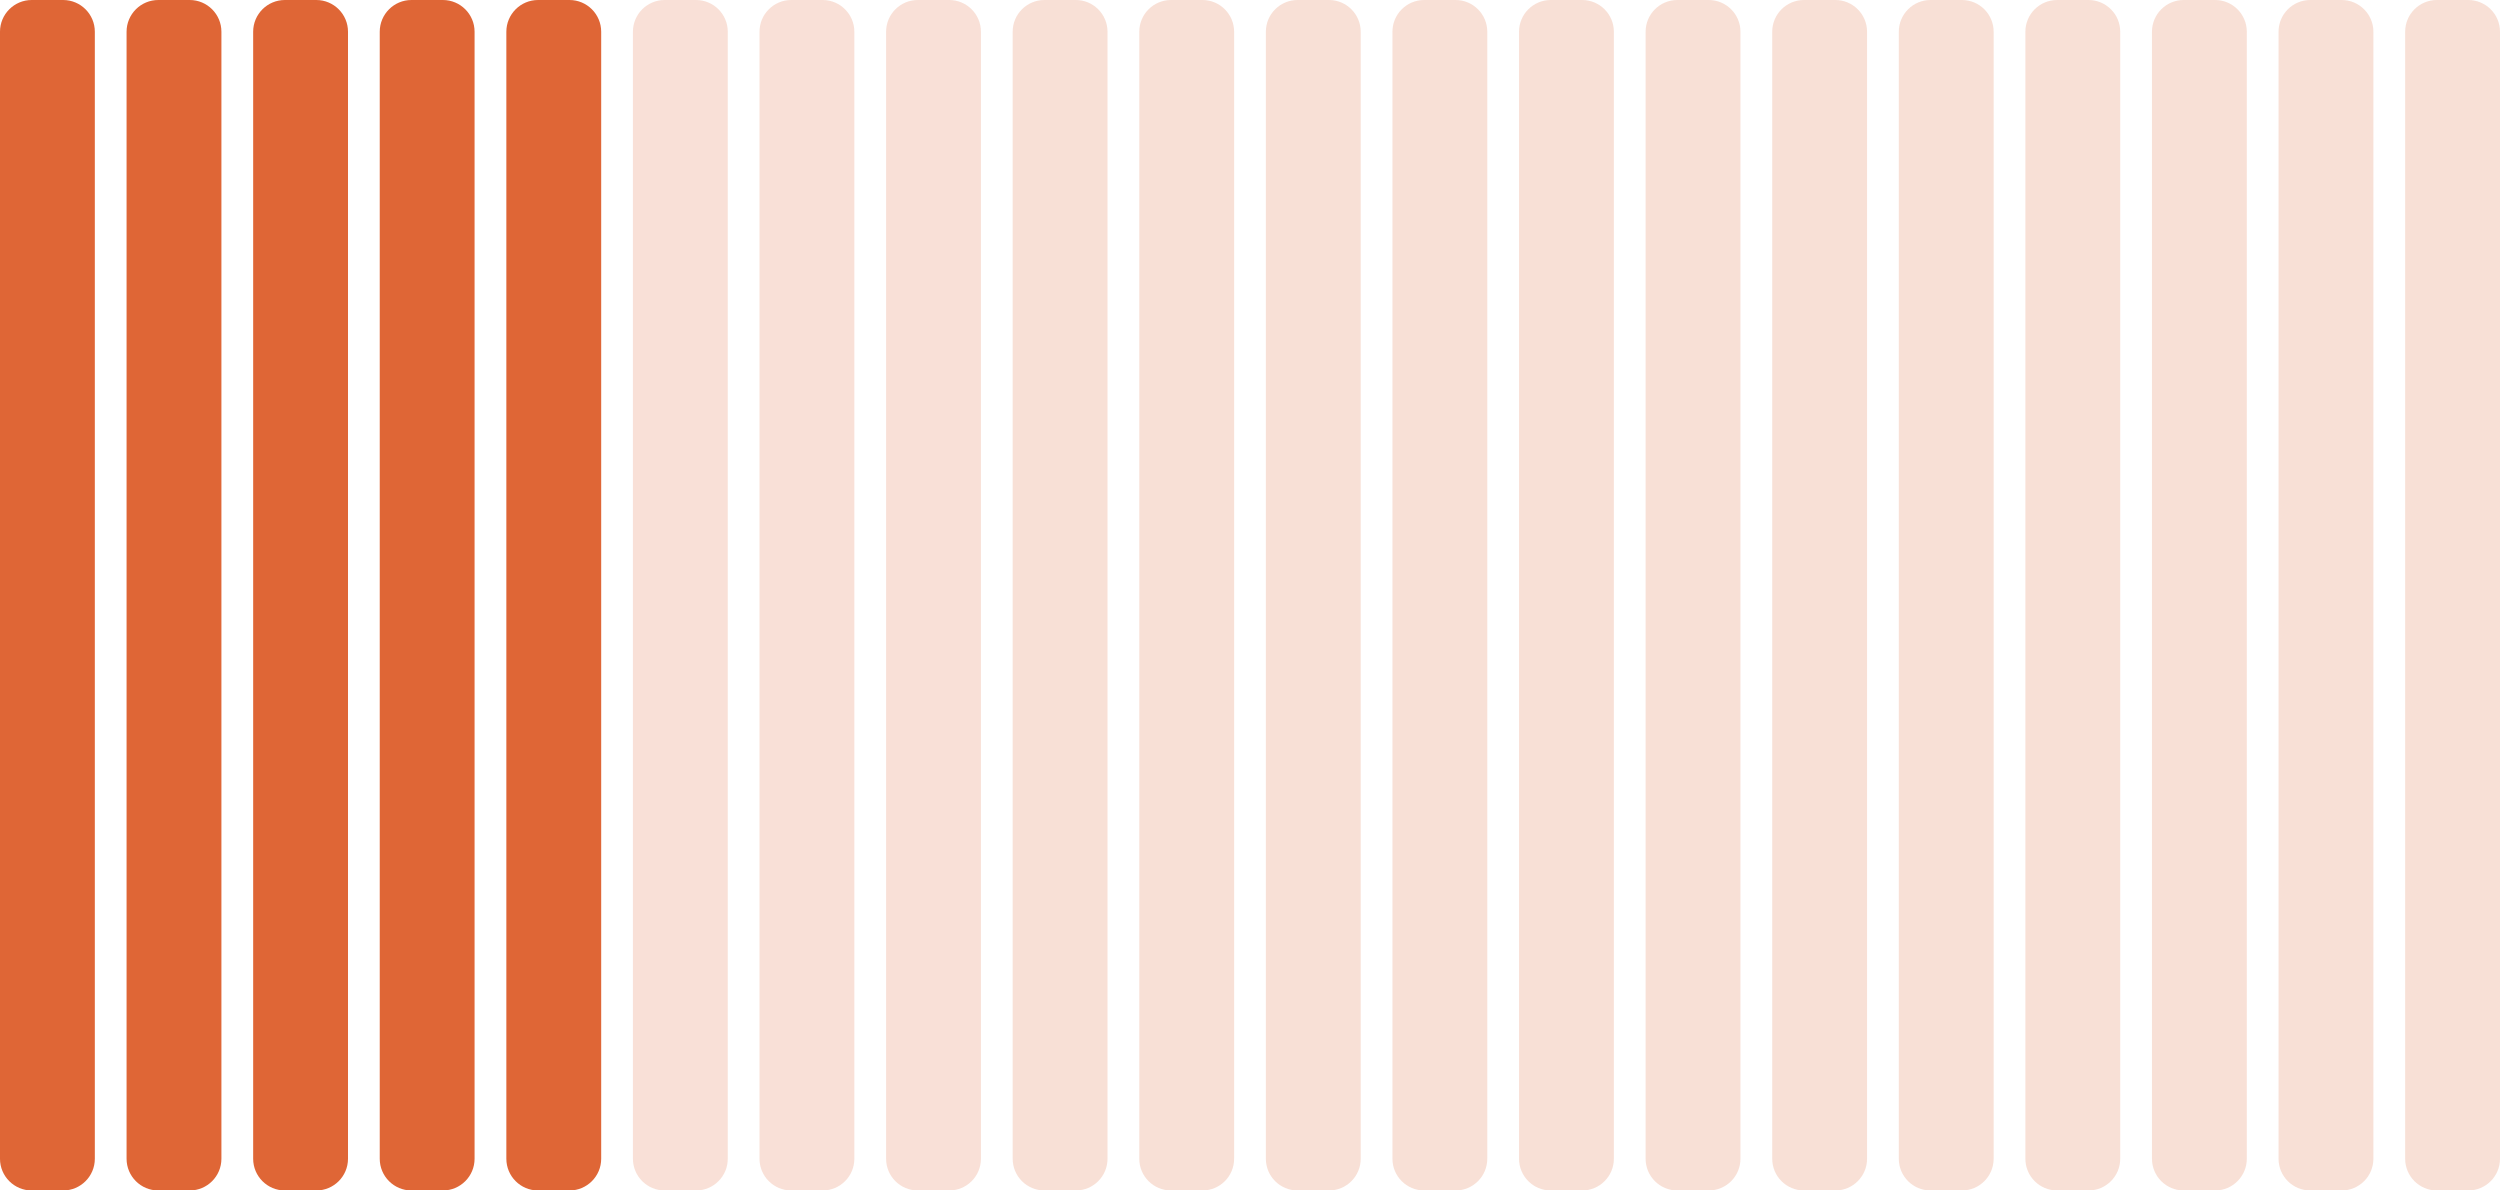 <?xml version="1.0" encoding="UTF-8"?> <svg xmlns="http://www.w3.org/2000/svg" width="315" height="150" viewBox="0 0 315 150" fill="none"><g clip-path="url(#clip0_361_69)"><path d="M307.05 150H311C313.209 150 315 148.209 315 146V4C315 1.791 313.209 0 311 0H307.05C304.841 0 303.05 1.791 303.05 4V146C303.05 148.209 304.841 150 307.05 150Z" fill="#DF6636" fill-opacity="0.2"></path><path d="M291.097 150H295.047C297.256 150 299.047 148.209 299.047 146V4C299.047 1.791 297.256 0 295.047 0H291.097C288.888 0 287.097 1.791 287.097 4V146C287.097 148.209 288.888 150 291.097 150Z" fill="#DF6636" fill-opacity="0.2"></path><path d="M275.148 150H279.098C281.307 150 283.098 148.209 283.098 146V4C283.098 1.791 281.307 0 279.098 0H275.148C272.939 0 271.148 1.791 271.148 4V146C271.148 148.209 272.939 150 275.148 150Z" fill="#DF6636" fill-opacity="0.2"></path><path d="M259.198 150H263.148C265.358 150 267.148 148.209 267.148 146V4C267.148 1.791 265.358 0 263.148 0H259.198C256.989 0 255.198 1.791 255.198 4L255.198 146C255.198 148.209 256.989 150 259.198 150Z" fill="#DF6636" fill-opacity="0.2"></path><path d="M243.249 150H247.199C249.408 150 251.199 148.209 251.199 146L251.199 4C251.199 1.791 249.408 0 247.199 0H243.249C241.04 0 239.249 1.791 239.249 4L239.249 146C239.249 148.209 241.04 150 243.249 150Z" fill="#DF6636" fill-opacity="0.2"></path><path d="M227.3 150H231.25C233.459 150 235.25 148.209 235.25 146L235.25 4C235.25 1.791 233.459 0 231.25 0H227.3C225.091 0 223.3 1.791 223.3 4L223.3 146C223.3 148.209 225.091 150 227.3 150Z" fill="#DF6636" fill-opacity="0.2"></path><path d="M211.347 150H215.297C217.506 150 219.297 148.209 219.297 146L219.297 4C219.297 1.791 217.506 0 215.297 0H211.347C209.138 0 207.347 1.791 207.347 4L207.347 146C207.347 148.209 209.138 150 211.347 150Z" fill="#DF6636" fill-opacity="0.2"></path><path d="M195.398 150H199.348C201.557 150 203.348 148.209 203.348 146L203.348 4C203.348 1.791 201.557 0 199.348 0H195.398C193.189 0 191.398 1.791 191.398 4L191.398 146C191.398 148.209 193.189 150 195.398 150Z" fill="#DF6636" fill-opacity="0.2"></path><path d="M179.448 150H183.398C185.608 150 187.398 148.209 187.398 146L187.398 4C187.398 1.791 185.608 0 183.398 0H179.448C177.239 0 175.448 1.791 175.448 4L175.448 146C175.448 148.209 177.239 150 179.448 150Z" fill="#DF6636" fill-opacity="0.2"></path><path d="M163.499 150H167.449C169.658 150 171.449 148.209 171.449 146L171.449 4C171.449 1.791 169.658 0 167.449 0H163.499C161.29 0 159.499 1.791 159.499 4L159.499 146C159.499 148.209 161.29 150 163.499 150Z" fill="#DF6636" fill-opacity="0.2"></path><path d="M147.55 150H151.5C153.709 150 155.5 148.209 155.5 146L155.5 4C155.5 1.791 153.709 0 151.5 0H147.55C145.341 0 143.55 1.791 143.55 4L143.55 146C143.55 148.209 145.341 150 147.55 150Z" fill="#DF6636" fill-opacity="0.2"></path><path d="M131.597 150H135.547C137.756 150 139.547 148.209 139.547 146L139.547 4C139.547 1.791 137.756 0 135.547 0H131.597C129.388 0 127.597 1.791 127.597 4L127.597 146C127.597 148.209 129.388 150 131.597 150Z" fill="#DF6636" fill-opacity="0.2"></path><g opacity="0.2"><path d="M115.648 150H119.598C121.807 150 123.598 148.209 123.598 146L123.598 4C123.598 1.791 121.807 0 119.598 0H115.648C113.439 0 111.648 1.791 111.648 4L111.648 146C111.648 148.209 113.439 150 115.648 150Z" fill="#DF6636"></path></g><g opacity="0.2"><path d="M99.698 150H103.648C105.858 150 107.648 148.209 107.648 146L107.648 4C107.648 1.791 105.858 0 103.648 0H99.698C97.489 0 95.698 1.791 95.698 4L95.698 146C95.698 148.209 97.489 150 99.698 150Z" fill="#DF6636"></path></g><g opacity="0.2"><path d="M83.749 150H87.699C89.908 150 91.699 148.209 91.699 146L91.699 4C91.699 1.791 89.908 0 87.699 0H83.749C81.54 0 79.749 1.791 79.749 4L79.749 146C79.749 148.209 81.54 150 83.749 150Z" fill="#DF6636"></path></g><path d="M67.8 150H71.75C73.959 150 75.75 148.209 75.75 146L75.75 4C75.75 1.791 73.959 0 71.75 0H67.8C65.591 0 63.8 1.791 63.8 4L63.8 146C63.8 148.209 65.591 150 67.8 150Z" fill="#DF6636"></path><path d="M51.847 150H55.797C58.006 150 59.797 148.209 59.797 146L59.797 4C59.797 1.791 58.006 0 55.797 0H51.847C49.638 0 47.847 1.791 47.847 4L47.847 146C47.847 148.209 49.638 150 51.847 150Z" fill="#DF6636"></path><path d="M35.898 150H39.848C42.057 150 43.848 148.209 43.848 146L43.848 4C43.848 1.791 42.057 0 39.848 0H35.898C33.688 0 31.898 1.791 31.898 4L31.898 146C31.898 148.209 33.688 150 35.898 150Z" fill="#DF6636"></path><path d="M19.948 150H23.898C26.108 150 27.898 148.209 27.898 146L27.898 4C27.898 1.791 26.108 0 23.898 0H19.948C17.739 0 15.948 1.791 15.948 4L15.948 146C15.948 148.209 17.739 150 19.948 150Z" fill="#DF6636"></path><path d="M3.999 150H7.949C10.158 150 11.949 148.209 11.949 146L11.949 4C11.949 1.791 10.158 0 7.949 0H3.999C1.79 0 -0.001 1.791 -0.001 4L-0.001 146C-0.001 148.209 1.79 150 3.999 150Z" fill="#DF6636"></path></g><defs><clipPath id="clip0_361_69"><rect width="315" height="150" fill="white"></rect></clipPath></defs></svg> 